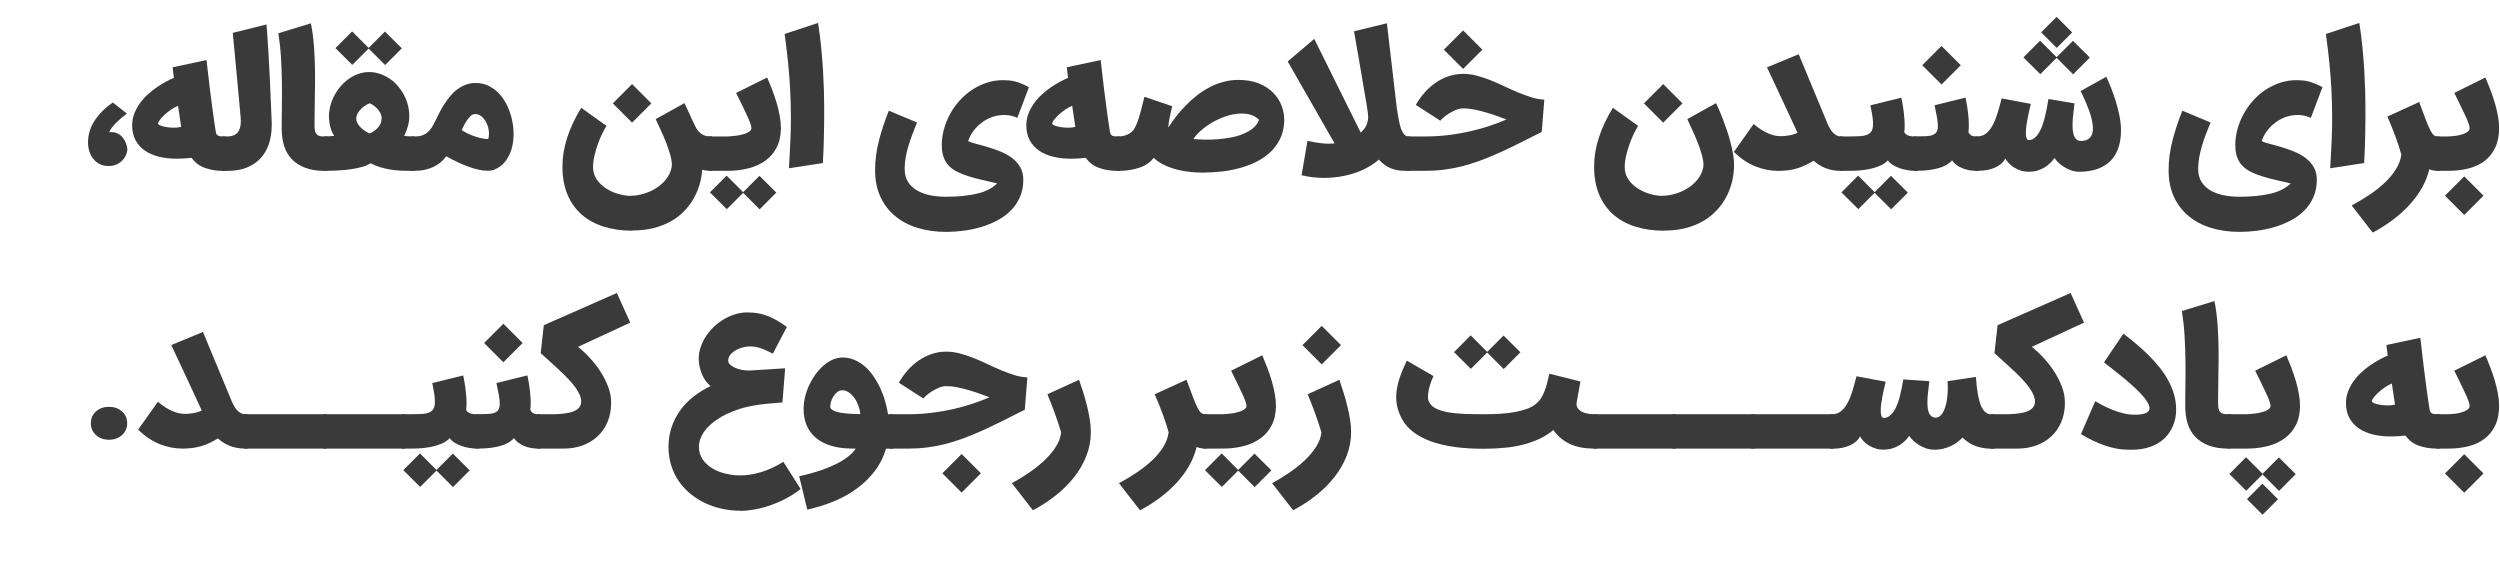 <?xml version="1.0" encoding="UTF-8"?>
<svg id="Layer_1" data-name="Layer 1" xmlns="http://www.w3.org/2000/svg" viewBox="0 0 425.43 95.9">
  <defs>
    <style>
      .cls-1 {
        fill: #3a3a3a;
        stroke-width: 0px;
      }
    </style>
  </defs>
  <path class="cls-1" d="m21.67,25.4c0,.6-.25,1.2-.75,1.79-.64.71-1.45,1.06-2.44,1.06-1.12,0-2.01-.43-2.66-1.29-.56-.74-.84-1.65-.84-2.73,0-2.52,1.4-4.78,4.2-6.79.1.07.26.19.47.35s.45.35.69.55.49.39.72.57c.23.18.41.32.54.42-.8.59-1.45,1.16-1.97,1.7-.51.54-.87,1.03-1.06,1.48.43-.06.83-.02,1.19.1.36.13.67.33.94.59.27.27.48.59.65.96.17.38.28.77.33,1.2v.03Z"/>
  <path class="cls-1" d="m30.06,27.01c-1.04,0-2.03-.11-2.95-.33-.92-.22-1.72-.56-2.41-1.02-.68-.46-1.22-1.05-1.62-1.77-.39-.72-.59-1.58-.59-2.57,0-.69.12-1.35.36-1.97.24-.62.55-1.21.94-1.75.39-.55.83-1.05,1.34-1.51.5-.46,1.02-.87,1.54-1.23.53-.36,1.04-.68,1.55-.95.51-.27.96-.49,1.37-.66l-.22-1.8,5.77-1.23c.22,1.93.42,3.66.61,5.2.19,1.53.36,2.83.51,3.9.15,1.07.27,1.89.36,2.48s.15.89.17.93c.09.2.24.33.44.4s.5.1.87.1h.33v5.85h-.43c-1.19,0-2.25-.18-3.19-.53-.93-.35-1.66-.92-2.19-1.69-.44.05-.88.09-1.3.11-.42.02-.84.04-1.26.04Zm-3.15-5.93c.02.1.17.2.44.3.27.1.6.19,1,.25.39.06.82.1,1.26.1s.85-.04,1.22-.14l-.53-3.58c-.4.16-.81.38-1.23.67-.41.29-.78.58-1.11.89s-.59.6-.79.87-.29.49-.26.64Z"/>
  <path class="cls-1" d="m37.84,23.22h.86c1.55,0,2.31-.89,2.28-2.68,0-.09-.01-.32-.04-.69s-.07-.85-.13-1.43c-.05-.58-.11-1.23-.18-1.96-.06-.73-.13-1.49-.21-2.29-.07-.8-.15-1.61-.23-2.43-.08-.82-.15-1.61-.22-2.37-.07-.76-.14-1.46-.2-2.11-.06-.65-.12-1.21-.16-1.67l5.74-1.43c.03.32.07.87.13,1.67.06.8.13,1.88.21,3.23.08,1.36.17,3.01.26,4.97.09,1.96.19,4.25.29,6.87,0,.08,0,.15,0,.21,0,.06,0,.14,0,.21,0,1.14-.16,2.19-.47,3.14s-.79,1.77-1.41,2.45c-.63.69-1.41,1.22-2.36,1.6s-2.05.57-3.31.57h-.86v-5.85Z"/>
  <path class="cls-1" d="m55.31,29.08c-1.34,0-2.48-.18-3.41-.54-.93-.36-1.69-.86-2.28-1.49-.59-.64-1.01-1.38-1.28-2.25-.27-.86-.4-1.8-.4-2.82,0-1.33,0-2.67.03-4.01.02-1.34.02-2.69,0-4.04-.02-1.35-.07-2.72-.15-4.09-.08-1.38-.23-2.77-.45-4.18l5.54-1.69c.26,1.3.43,2.65.53,4.04s.16,2.8.17,4.21c.02,1.41,0,2.82-.03,4.21-.03,1.39-.05,2.73-.05,4.01,0,.44,0,.85,0,1.2,0,.36.06.66.16.9.1.24.28.42.53.54.25.12.61.16,1.09.13h.4v5.85h-.41Z"/>
  <path class="cls-1" d="m55.13,23.22h.49l1.26-.1c-.26-.37-.46-.83-.62-1.36-.16-.53-.25-1.1-.28-1.7-.02-.63.05-1.27.2-1.91.15-.64.38-1.25.69-1.84.31-.59.67-1.13,1.1-1.63.43-.5.91-.94,1.44-1.3s1.1-.65,1.71-.85c.61-.2,1.24-.29,1.9-.27.62.03,1.22.15,1.79.36s1.1.49,1.6.83c.49.35.94.75,1.34,1.23s.74.98,1.02,1.52c.28.54.5,1.12.65,1.72.15.61.23,1.22.23,1.84s-.08,1.17-.24,1.73c-.16.56-.37,1.11-.63,1.64.18.02.39.04.65.06.26.02.53.03.81.03h.29v5.85h-.58c-.64,0-1.26-.01-1.85-.04-.59-.03-1.17-.09-1.74-.19s-1.12-.22-1.67-.39c-.55-.17-1.09-.39-1.63-.67-.38.25-.84.45-1.4.61s-1.17.29-1.83.39-1.34.17-2.05.21c-.7.04-1.39.07-2.06.07h-.58v-5.85Zm7.6-14.96l-2.78,2.78-2.87-2.85,2.84-2.85,2.81,2.81,2.78-2.78,2.87,2.85-2.84,2.85-2.81-2.81Zm2.22,11.94c0-.35-.07-.66-.22-.95-.15-.29-.33-.55-.55-.78-.22-.23-.44-.42-.67-.57-.23-.15-.43-.26-.6-.32-.19.06-.41.17-.67.32-.26.15-.51.35-.75.58-.24.23-.44.5-.61.79-.17.3-.25.61-.25.93,0,.27.07.53.21.78.14.26.33.5.55.72.23.22.47.42.74.6.27.18.53.32.78.41.24-.1.47-.23.72-.39.24-.16.46-.35.65-.56s.35-.45.47-.71c.12-.26.18-.54.18-.85Z"/>
  <path class="cls-1" d="m84.18,28.86c-.35.14-.75.2-1.21.2s-.94-.06-1.45-.17c-.51-.11-1.03-.25-1.55-.44-.53-.18-1.04-.38-1.54-.6-.5-.22-.96-.44-1.39-.66-.43-.22-.8-.42-1.1-.6-.29.4-.62.76-1,1.07-.38.31-.8.57-1.26.78s-.94.36-1.46.47-1.05.16-1.59.16h-.71v-5.85h.71c.46,0,.87-.06,1.21-.18.34-.12.65-.29.91-.51s.5-.49.7-.81.4-.67.59-1.06c.22-.44.45-.91.7-1.41.25-.5.53-.99.84-1.48.31-.49.65-.95,1.01-1.39.37-.44.77-.83,1.21-1.16s.92-.6,1.44-.8c.52-.2,1.09-.3,1.7-.3.85,0,1.62.18,2.31.54.69.36,1.31.84,1.83,1.44.53.6.97,1.29,1.32,2.08.35.78.62,1.6.78,2.45.17.85.24,1.7.21,2.56s-.17,1.66-.41,2.4c-.25.74-.6,1.4-1.07,1.97-.47.58-1.05,1.01-1.75,1.29Zm-3.36-9.45c-.23,0-.45.09-.66.27-.21.18-.42.41-.61.68-.2.27-.38.57-.55.89-.17.32-.31.62-.43.89.22.15.49.31.81.47.33.17.68.33,1.08.48.39.15.81.28,1.26.39s.9.17,1.36.19c.13-.43.16-.9.1-1.4-.06-.5-.2-.96-.41-1.39s-.49-.78-.82-1.06c-.33-.28-.71-.42-1.12-.42Z"/>
  <path class="cls-1" d="m107.62,39.26c-1.78,0-3.41-.23-4.87-.69-1.46-.46-2.72-1.14-3.76-2.05-1.04-.91-1.85-2.05-2.42-3.41-.57-1.36-.86-2.94-.86-4.75,0-1.63.27-3.27.81-4.94.54-1.67,1.33-3.36,2.39-5.07l4.29,3.07c-.23.36-.47.82-.74,1.37-.27.55-.51,1.14-.74,1.78s-.42,1.3-.57,1.97c-.15.67-.23,1.32-.23,1.93,0,.7.18,1.34.53,1.91.35.57.82,1.07,1.4,1.49.58.42,1.23.76,1.97,1.01.73.25,1.48.4,2.24.45.93,0,1.82-.14,2.68-.42s1.62-.66,2.28-1.14c.67-.48,1.2-1.04,1.62-1.68.41-.64.65-1.33.7-2.05-.03-.6-.15-1.24-.35-1.92-.2-.68-.44-1.36-.71-2.04-.27-.68-.56-1.35-.87-2s-.59-1.26-.83-1.81l4.89-2.72c.06.12.17.35.33.69.16.34.33.71.52,1.12.19.41.37.81.55,1.2.18.39.33.71.44.93.29.59.64,1.02,1.06,1.3s.87.41,1.33.41h.47v5.85h-.47c-.23,0-.43-.01-.62-.04-.19-.02-.38-.07-.58-.13-.06.88-.22,1.74-.47,2.59-.26.85-.61,1.66-1.05,2.42-.44.76-.99,1.47-1.64,2.13s-1.4,1.22-2.26,1.69-1.82.84-2.89,1.11-2.25.4-3.54.4Zm-.06-18.39l-3.28-3.28,3.28-3.28,3.28,3.28-3.28,3.28Z"/>
  <path class="cls-1" d="m120.55,23.22h2.99c.24,0,.51,0,.81-.03.3-.02.62-.05.94-.1.32-.04.64-.1.95-.18.31-.07.59-.17.83-.27s.44-.23.58-.37c.15-.14.22-.3.22-.49,0-.21-.08-.52-.24-.94-.16-.42-.37-.9-.63-1.45-.26-.55-.54-1.13-.84-1.75-.31-.62-.61-1.23-.9-1.83l5.29-2.62c.3.68.58,1.39.87,2.13.28.74.53,1.48.75,2.22s.39,1.47.52,2.19c.13.72.2,1.39.2,2.02,0,1.29-.24,2.4-.71,3.32-.47.92-1.12,1.68-1.94,2.27s-1.78,1.03-2.89,1.31c-1.11.28-2.3.42-3.57.42h-3.22v-5.85Zm5.91,9.59l-2.78,2.78-2.87-2.85,2.84-2.85,2.81,2.81,2.78-2.78,2.87,2.85-2.84,2.85-2.81-2.81Z"/>
  <path class="cls-1" d="m134.25,28.62c.04-.64.08-1.32.12-2.05.04-.72.08-1.45.11-2.17.03-.72.06-1.43.08-2.11.02-.68.03-1.32.03-1.9,0-1.8-.04-3.47-.12-4.99-.08-1.52-.18-2.89-.3-4.11s-.23-2.29-.35-3.21c-.12-.92-.22-1.69-.3-2.3l5.69-1.88c.23,1.44.41,2.85.54,4.23.13,1.38.24,2.69.31,3.92.07,1.23.12,2.35.15,3.38s.04,1.9.04,2.62c0,.64,0,1.35,0,2.14,0,.78-.01,1.6-.03,2.45s-.04,1.71-.07,2.59-.07,1.71-.12,2.51l-5.77.89Z"/>
  <path class="cls-1" d="m160.26,24.73c0-.92.12-1.83.37-2.73s.59-1.76,1.04-2.59c.45-.82.99-1.59,1.62-2.29.63-.7,1.33-1.31,2.11-1.83.78-.51,1.62-.92,2.51-1.21.9-.3,1.83-.44,2.81-.44.35,0,.7.02,1.03.05s.67.1,1.01.18.71.21,1.09.37c.38.16.79.35,1.25.59l-1.98,5.23c-.57-.27-1.15-.42-1.74-.47-.59-.05-1.16-.01-1.73.1-.57.12-1.11.31-1.63.58-.52.27-.99.6-1.42.98-.43.38-.8.81-1.12,1.28s-.56.97-.72,1.49c.35.17.83.33,1.43.48s1.25.33,1.94.54c.69.21,1.4.45,2.11.74.71.29,1.36.64,1.94,1.07.58.43,1.05.95,1.41,1.55.36.61.55,1.33.55,2.17,0,1.11-.19,2.11-.58,2.98s-.91,1.64-1.57,2.3c-.66.66-1.43,1.22-2.31,1.68-.88.46-1.8.83-2.78,1.12-.98.29-1.97.49-2.99.62-1.02.13-2,.19-2.93.19-1.75,0-3.35-.23-4.83-.68-1.47-.45-2.74-1.12-3.81-2-1.07-.88-1.91-1.98-2.51-3.28-.61-1.31-.91-2.81-.91-4.52s.22-3.38.66-5.08c.44-1.7,1-3.39,1.68-5.06l4.8,2c-.28.67-.54,1.33-.79,1.99-.25.66-.47,1.31-.67,1.97s-.35,1.32-.47,1.97-.18,1.3-.18,1.95c0,.92.2,1.68.61,2.29.4.61.94,1.1,1.6,1.46.66.36,1.41.62,2.25.78s1.7.23,2.57.23c2.06,0,3.83-.18,5.3-.53,1.47-.35,2.61-.94,3.41-1.74-.93-.22-1.8-.42-2.63-.61-.83-.19-1.59-.4-2.29-.62-.7-.22-1.33-.47-1.88-.75-.56-.28-1.03-.62-1.42-1.03-.39-.4-.69-.89-.89-1.45-.21-.56-.31-1.23-.31-2.01Z"/>
  <path class="cls-1" d="m182.22,27.01c-1.04,0-2.03-.11-2.95-.33-.92-.22-1.72-.56-2.41-1.02-.68-.46-1.22-1.05-1.62-1.77-.39-.72-.59-1.58-.59-2.57,0-.69.12-1.35.36-1.97.24-.62.55-1.21.94-1.75.39-.55.83-1.05,1.34-1.51.5-.46,1.02-.87,1.54-1.23.53-.36,1.04-.68,1.55-.95.51-.27.96-.49,1.37-.66l-.22-1.8,5.77-1.23c.22,1.93.42,3.66.61,5.2.19,1.53.36,2.83.51,3.9.15,1.07.27,1.89.36,2.48s.15.89.17.93c.09.2.24.33.44.4s.5.1.87.1h.33v5.85h-.43c-1.19,0-2.25-.18-3.19-.53-.93-.35-1.66-.92-2.19-1.69-.44.05-.88.09-1.3.11-.42.02-.84.04-1.26.04Zm-3.15-5.93c.02.1.17.2.44.3.27.1.6.19,1,.25.39.06.82.1,1.26.1s.85-.04,1.22-.14l-.53-3.58c-.4.16-.81.38-1.23.67-.41.29-.78.58-1.11.89s-.59.6-.79.87-.29.49-.26.64Z"/>
  <path class="cls-1" d="m190.29,23.22c.42,0,.79-.05,1.09-.14s.56-.2.78-.33.38-.26.5-.38c.12-.13.21-.23.27-.31.12-.19.23-.39.34-.61s.23-.52.37-.91.29-.91.47-1.55c.17-.65.39-1.49.64-2.52l4.73,1.61c-.07.27-.14.56-.21.88-.07.32-.15.64-.21.97-.07.33-.12.64-.17.95-.04.31-.07.58-.07.82.4-.63.86-1.27,1.35-1.91.5-.65,1.04-1.27,1.63-1.86.59-.6,1.21-1.16,1.88-1.69.67-.53,1.38-.99,2.13-1.38.75-.39,1.53-.7,2.35-.92.82-.23,1.68-.34,2.57-.34,1.3,0,2.45.18,3.44.58,1,.39,1.82.92,2.48,1.59s1.15,1.43,1.47,2.29.46,1.75.42,2.67c-.06,1.13-.31,2.14-.76,3.01s-1.03,1.63-1.73,2.27c-.71.64-1.52,1.18-2.43,1.61-.92.43-1.88.78-2.88,1.04-1,.26-2.02.45-3.06.55s-2.03.16-2.98.16c-.62,0-1.3-.03-2.04-.1s-1.49-.2-2.24-.38c-.75-.19-1.49-.44-2.2-.77s-1.34-.74-1.89-1.26c-.59.77-1.41,1.33-2.45,1.68-1.04.35-2.2.53-3.48.54h-.43v-5.85h.3Zm23.96-2.84c-.44-.44-.98-.74-1.61-.9-.63-.16-1.3-.2-2.02-.13-.71.07-1.44.24-2.19.5s-1.46.6-2.14.99c-.68.39-1.3.83-1.86,1.32-.56.48-1.01.98-1.34,1.49.54.06,1.17.1,1.87.11.7.01,1.44,0,2.2-.06s1.53-.15,2.29-.3c.76-.14,1.47-.34,2.11-.61s1.21-.59,1.68-.98c.47-.39.81-.87,1.01-1.43Z"/>
  <path class="cls-1" d="m237.73,18.6c.1.67.2,1.29.31,1.85.11.57.24,1.05.38,1.46.15.41.33.73.53.96.21.23.46.35.75.35h.3v5.85h-.89c-.98,0-1.83-.16-2.55-.48-.72-.32-1.36-.8-1.92-1.43-.83.72-1.76,1.31-2.81,1.78s-2.15.81-3.3,1.03-2.34.32-3.54.3c-1.2-.02-2.37-.18-3.5-.45l1-5.84c.72.15,1.46.28,2.23.38s1.57.12,2.39.04l-7.98-13.94,4.52-3.84,7.91,15.95c.17-.16.34-.34.51-.54.17-.2.32-.43.44-.69s.21-.56.27-.91c.06-.34.05-.74-.01-1.18-.03-.22-.05-.4-.07-.54-.02-.14-.04-.3-.07-.47-.03-.17-.06-.37-.1-.61-.04-.24-.09-.56-.16-.96s-.16-.9-.26-1.5c-.1-.6-.23-1.35-.38-2.25-.15-.9-.34-1.98-.55-3.22-.22-1.25-.47-2.71-.77-4.38l5.6-1.36,1.71,14.63Z"/>
  <path class="cls-1" d="m239.4,23.22h3.13c1.37,0,2.7-.08,3.98-.24,1.29-.16,2.51-.37,3.68-.64,1.17-.27,2.27-.57,3.3-.92,1.04-.34,1.99-.71,2.87-1.09-.5-.19-1.06-.39-1.68-.61-.62-.22-1.25-.42-1.9-.61-.65-.19-1.3-.35-1.95-.48-.65-.13-1.27-.19-1.85-.19-.39,0-.81.09-1.23.27s-.83.38-1.2.62c-.37.24-.69.47-.95.7-.27.23-.43.41-.49.52l-4.18-2.69c.43-.77.94-1.48,1.51-2.12.57-.65,1.2-1.2,1.88-1.67.69-.47,1.42-.84,2.2-1.1s1.6-.4,2.46-.4c.77,0,1.54.1,2.33.31.78.21,1.56.47,2.34.78.78.31,1.56.65,2.33,1.02s1.55.72,2.32,1.04,1.53.6,2.28.84,1.49.36,2.22.39l-.44,5.5c-1.4.71-2.71,1.37-3.92,1.97-1.22.61-2.38,1.16-3.48,1.65-1.1.49-2.16.93-3.18,1.3-1.01.37-2.03.69-3.03.94-1,.25-2.02.44-3.04.57-1.02.13-2.08.19-3.19.19h-3.13v-5.85Zm9.58-11.49l-3.28-3.28,3.28-3.28,3.28,3.28-3.28,3.28Z"/>
  <path class="cls-1" d="m283.18,39.26c-1.78,0-3.41-.23-4.87-.69-1.46-.46-2.72-1.14-3.76-2.05-1.04-.91-1.85-2.05-2.42-3.41-.57-1.36-.86-2.94-.86-4.75,0-1.63.27-3.27.81-4.94s1.33-3.36,2.39-5.07l4.29,3.07c-.23.36-.47.82-.74,1.37-.27.55-.51,1.14-.74,1.78s-.42,1.3-.57,1.97c-.15.67-.23,1.32-.23,1.93,0,.7.18,1.34.53,1.91.35.57.82,1.07,1.4,1.49.58.42,1.23.76,1.97,1.01.73.25,1.48.4,2.24.45.93,0,1.82-.14,2.68-.42s1.62-.66,2.28-1.14,1.21-1.04,1.62-1.68c.41-.64.65-1.33.69-2.05-.03-.6-.15-1.24-.35-1.92-.2-.68-.44-1.36-.71-2.04-.27-.68-.56-1.35-.87-2s-.59-1.26-.83-1.81l4.89-2.72c.14.29.31.67.52,1.14.21.47.42,1,.65,1.6s.45,1.22.68,1.89c.23.67.43,1.35.61,2.03.18.68.33,1.35.44,2,.11.65.17,1.25.17,1.8,0,.93-.1,1.85-.31,2.76s-.53,1.79-.95,2.62c-.43.83-.97,1.61-1.62,2.32-.65.71-1.42,1.34-2.3,1.86-.88.53-1.88.94-3,1.23-1.12.3-2.36.44-3.72.44Zm-.15-18.39l-3.28-3.28,3.28-3.28,3.28,3.28-3.28,3.28Z"/>
  <path class="cls-1" d="m302.63,29.08c-1.3,0-2.59-.25-3.87-.75-1.28-.5-2.52-1.33-3.71-2.47l3.37-4.75c.49.41.96.75,1.39,1.02s.84.48,1.23.63c.38.15.74.26,1.06.32s.63.09.9.09c.21,0,.44,0,.69-.03.26-.02.52-.05.78-.1.27-.04.52-.1.77-.18.25-.07.46-.17.64-.27-.38-.81-.77-1.66-1.18-2.56-.41-.9-.84-1.82-1.29-2.77s-.89-1.91-1.35-2.89c-.46-.98-.92-1.95-1.37-2.91l5.4-2.23,4.89,11.78c.32.77.67,1.33,1.07,1.69.4.35.8.53,1.21.53h.43v5.85h-.43c-.57,0-1.09-.05-1.54-.15-.46-.1-.87-.23-1.25-.39-.37-.16-.71-.35-1.01-.55s-.58-.42-.83-.64c-.45.28-.91.52-1.36.74s-.92.4-1.4.55c-.48.15-.99.26-1.52.33-.53.07-1.1.11-1.7.11Z"/>
  <path class="cls-1" d="m326.28,23.22v5.85h-.33c-.46,0-.93-.04-1.4-.12-.47-.08-.92-.19-1.35-.35s-.81-.34-1.15-.56c-.34-.22-.6-.47-.79-.75-.29.31-.66.58-1.11.81-.45.22-.96.4-1.52.55-.56.14-1.17.25-1.82.32-.65.07-1.31.1-1.97.1h-1.76v-5.85h1.76c.63,0,1.18-.02,1.65-.04.47-.03.86-.1,1.18-.22s.56-.29.73-.52c.17-.23.27-.54.32-.93.04-.39.03-.88-.05-1.47-.08-.59-.21-1.29-.38-2.12l5.26-1.3c.09.37.17.82.26,1.34.08.52.16,1.05.21,1.6.06.55.09,1.08.1,1.6s-.01.95-.07,1.31c.09.2.22.35.39.45.17.1.35.18.54.22.19.04.37.07.54.08.17.01.31.02.42.02h.33Zm-7.27,9.59l-2.78,2.78-2.87-2.85,2.84-2.85,2.81,2.81,2.78-2.78,2.87,2.85-2.84,2.85-2.81-2.81Z"/>
  <path class="cls-1" d="m336.7,23.22v5.85h-.33c-.93,0-1.76-.15-2.5-.47s-1.3-.75-1.68-1.31c-.56.62-1.36,1.07-2.4,1.35-1.04.28-2.22.42-3.56.42h-.56v-5.85h.56c.63,0,1.17-.02,1.62-.04.45-.03.81-.1,1.09-.22s.49-.29.62-.52c.13-.23.2-.54.21-.93s-.04-.88-.14-1.47c-.1-.59-.24-1.29-.42-2.12l5.26-1.3c.09.37.17.82.26,1.34.08.52.16,1.05.21,1.6.06.55.09,1.08.1,1.6s-.01.95-.07,1.31c.09.2.19.35.31.45.12.1.24.18.37.22s.25.07.37.08c.12.01.23.02.34.02h.33Zm-6.31-8.84l-3.28-3.28,3.28-3.28,3.28,3.28-3.28,3.28Z"/>
  <path class="cls-1" d="m336.41,23.22c.62,0,1.15-.17,1.57-.52.43-.34.8-.81,1.12-1.4s.59-1.28.83-2.06c.24-.78.47-1.61.69-2.49l4.97.93c-.09.36-.18.77-.29,1.22-.1.45-.2.9-.28,1.35-.08.45-.15.89-.21,1.32-.05.43-.08.81-.07,1.14s.05.6.13.81.22.32.41.33c.36-.02.67-.15.95-.38.28-.23.53-.53.75-.89.22-.36.42-.78.58-1.26.17-.47.31-.97.44-1.48.12-.51.23-1.02.33-1.54.09-.51.18-1,.26-1.45l4.43.74c-.03.32-.07.69-.13,1.14-.06.44-.11.9-.15,1.37-.04.47-.06.94-.05,1.4,0,.46.05.88.14,1.25.09.37.23.67.44.89.2.23.49.34.85.34.52,0,.93-.1,1.23-.3.3-.2.51-.47.64-.81.13-.34.18-.73.16-1.17-.02-.44-.08-.9-.19-1.37-.11-.48-.25-.96-.43-1.45-.18-.49-.36-.95-.54-1.38-.18-.43-.36-.83-.53-1.18-.17-.35-.31-.62-.41-.82l4.38-2.44c.27.58.55,1.24.84,1.97.3.73.56,1.51.81,2.31.24.81.44,1.63.61,2.46.16.83.24,1.64.24,2.42,0,1.07-.14,2.04-.43,2.9-.29.86-.72,1.6-1.3,2.2-.58.61-1.32,1.07-2.2,1.4s-1.93.5-3.13.51c-.49,0-.96-.08-1.4-.23-.44-.15-.85-.35-1.22-.58-.37-.23-.69-.49-.98-.76-.28-.28-.5-.54-.66-.78-.19.29-.42.57-.7.84s-.59.52-.95.75c-.36.22-.76.4-1.21.54-.45.14-.94.21-1.47.22-.46,0-.91-.05-1.33-.18-.42-.13-.81-.3-1.16-.51-.35-.21-.66-.46-.92-.73-.27-.28-.47-.56-.62-.84-.15.3-.36.57-.64.83-.28.26-.61.48-1,.66-.39.18-.83.33-1.33.44-.5.11-1.04.16-1.62.16h-.53v-5.85h.3Zm13.57-13.38l-2.78,2.78-2.87-2.85,2.84-2.85,2.81,2.81,2.78-2.78,2.87,2.85-2.84,2.85-2.81-2.81Zm2.65-4.32l-2.63,2.63-2.65-2.65,2.63-2.63,2.65,2.65Z"/>
  <path class="cls-1" d="m380.38,24.73c0-.92.12-1.83.37-2.73s.59-1.76,1.04-2.59c.45-.82.99-1.59,1.62-2.29.63-.7,1.33-1.31,2.11-1.83.78-.51,1.62-.92,2.51-1.21.9-.3,1.83-.44,2.81-.44.35,0,.7.02,1.03.05s.67.1,1.01.18.71.21,1.09.37c.38.16.79.35,1.25.59l-1.98,5.23c-.57-.27-1.15-.42-1.74-.47-.59-.05-1.16-.01-1.73.1-.57.12-1.11.31-1.63.58-.52.27-.99.6-1.42.98-.43.38-.8.81-1.12,1.28s-.56.97-.72,1.49c.35.17.83.33,1.43.48s1.25.33,1.94.54c.69.21,1.4.45,2.11.74.71.29,1.36.64,1.94,1.07.58.43,1.05.95,1.41,1.55.36.61.55,1.33.55,2.17,0,1.11-.19,2.11-.58,2.98s-.91,1.64-1.57,2.3c-.66.66-1.43,1.22-2.31,1.68-.88.46-1.8.83-2.78,1.12-.98.29-1.97.49-2.99.62-1.02.13-2,.19-2.93.19-1.75,0-3.35-.23-4.83-.68-1.47-.45-2.74-1.12-3.81-2-1.07-.88-1.91-1.98-2.51-3.28-.61-1.31-.91-2.81-.91-4.52s.22-3.38.66-5.08c.44-1.7,1-3.39,1.68-5.06l4.8,2c-.28.67-.54,1.33-.79,1.99-.25.66-.47,1.31-.67,1.97s-.35,1.32-.47,1.97-.18,1.3-.18,1.95c0,.92.2,1.68.61,2.29.4.61.94,1.1,1.6,1.46.66.36,1.41.62,2.25.78s1.7.23,2.57.23c2.06,0,3.83-.18,5.3-.53,1.47-.35,2.61-.94,3.41-1.74-.93-.22-1.8-.42-2.63-.61-.83-.19-1.59-.4-2.29-.62-.7-.22-1.33-.47-1.88-.75-.56-.28-1.03-.62-1.42-1.03-.39-.4-.69-.89-.89-1.45-.21-.56-.31-1.23-.31-2.01Z"/>
  <path class="cls-1" d="m396.53,28.62c.04-.64.08-1.32.12-2.05.04-.72.08-1.45.11-2.17.03-.72.06-1.43.08-2.11.02-.68.03-1.32.03-1.9,0-1.8-.04-3.47-.12-4.99-.08-1.52-.18-2.89-.3-4.11s-.23-2.29-.35-3.21c-.12-.92-.22-1.69-.3-2.3l5.69-1.88c.23,1.44.41,2.85.54,4.23.13,1.38.24,2.69.31,3.92.07,1.23.12,2.35.15,3.38s.04,1.9.04,2.62c0,.64,0,1.35,0,2.14,0,.78-.01,1.6-.03,2.45s-.04,1.71-.07,2.59-.07,1.71-.12,2.51l-5.77.89Z"/>
  <path class="cls-1" d="m411.68,17.37c.45,1.23.83,2.23,1.12,2.99.29.76.54,1.36.76,1.78s.42.71.61.86c.19.15.4.22.64.22h.37v5.85h-.31c-.18,0-.38,0-.61-.03-.23-.02-.51-.1-.86-.24-.27,1.11-.69,2.18-1.28,3.21s-1.3,1.99-2.14,2.9c-.84.91-1.78,1.75-2.84,2.54s-2.18,1.5-3.37,2.13l-3.58-4.61c1.07-.58,2.09-1.2,3.06-1.85s1.83-1.34,2.59-2.05c.76-.72,1.39-1.48,1.88-2.27.5-.79.81-1.63.92-2.51-.15-.51-.29-.99-.44-1.44-.14-.45-.3-.92-.48-1.4s-.38-1.02-.61-1.6c-.23-.58-.51-1.25-.84-2.02l5.4-2.47Z"/>
  <path class="cls-1" d="m414.56,23.22h1.83c.36,0,.76-.02,1.21-.07.45-.04.87-.12,1.26-.24.39-.11.72-.26.99-.44.27-.18.41-.41.41-.69,0-.21-.08-.52-.24-.94-.16-.42-.37-.9-.63-1.45-.26-.55-.54-1.13-.84-1.75-.31-.62-.61-1.23-.9-1.83l5.29-2.62c.3.68.58,1.39.87,2.13.28.74.53,1.48.75,2.22s.39,1.47.52,2.19c.13.72.2,1.39.2,2.02,0,1.29-.21,2.4-.64,3.32-.42.92-1.02,1.68-1.77,2.27s-1.67,1.03-2.73,1.31c-1.06.28-2.22.42-3.5.42h-2.07v-5.85Zm4.78,13.36l-3.28-3.28,3.28-3.28,3.28,3.28-3.28,3.28Z"/>
  <path class="cls-1" d="m18.55,69.23c.89,0,1.62.26,2.21.78.59.52.88,1.19.88,2.01s-.29,1.49-.88,2.02c-.59.53-1.32.79-2.21.79s-1.64-.27-2.22-.8-.87-1.2-.87-2.01.29-1.48.87-2c.58-.53,1.32-.79,2.22-.79Z"/>
  <path class="cls-1" d="m31.08,76.34c-1.3,0-2.59-.25-3.87-.75-1.28-.5-2.52-1.33-3.71-2.47l3.37-4.75c.49.41.96.75,1.39,1.02s.84.48,1.23.63c.38.15.74.26,1.06.32s.63.09.9.09c.21,0,.44,0,.69-.03.26-.02.52-.05.78-.1.27-.04.52-.1.77-.18.25-.07.46-.17.64-.27-.38-.81-.77-1.66-1.18-2.56-.41-.9-.84-1.82-1.29-2.77s-.89-1.91-1.35-2.89c-.46-.98-.92-1.95-1.37-2.91l5.4-2.23,4.89,11.78c.32.77.67,1.33,1.07,1.69.4.35.8.53,1.21.53h.43v5.85h-.43c-.57,0-1.09-.05-1.54-.15-.46-.1-.87-.23-1.25-.39-.37-.16-.71-.35-1.01-.55s-.58-.42-.83-.64c-.45.28-.91.52-1.36.74s-.92.4-1.4.55c-.48.15-.99.26-1.52.33-.53.07-1.1.11-1.7.11Z"/>
  <path class="cls-1" d="m55.55,70.49v5.85h-14v-5.85h14Z"/>
  <path class="cls-1" d="m68.96,70.49v5.85h-14v-5.85h14Z"/>
  <path class="cls-1" d="m81.55,70.49v5.85h-.33c-.46,0-.93-.04-1.4-.12-.47-.08-.92-.19-1.35-.35s-.81-.34-1.15-.56c-.34-.22-.6-.47-.79-.75-.29.31-.66.58-1.11.81-.45.22-.96.4-1.52.55-.56.14-1.17.25-1.82.32-.65.07-1.31.1-1.97.1h-1.76v-5.85h1.76c.63,0,1.18-.02,1.65-.04.47-.03.86-.1,1.18-.22s.56-.29.73-.52c.17-.23.27-.54.32-.93.04-.39.03-.88-.05-1.47-.08-.59-.21-1.29-.38-2.12l5.26-1.3c.09.37.17.82.26,1.34.08.52.16,1.05.21,1.6.06.55.09,1.08.1,1.6s-.01.95-.07,1.31c.09.2.22.35.39.45.17.1.35.18.54.22.19.04.37.07.54.08.17.01.31.02.42.02h.33Zm-7.27,9.59l-2.78,2.78-2.87-2.85,2.84-2.85,2.81,2.81,2.78-2.78,2.87,2.85-2.84,2.85-2.81-2.81Z"/>
  <path class="cls-1" d="m91.97,70.49v5.85h-.33c-.93,0-1.76-.15-2.5-.47s-1.3-.75-1.68-1.31c-.56.62-1.36,1.07-2.4,1.35-1.04.28-2.22.42-3.56.42h-.56v-5.85h.56c.63,0,1.17-.02,1.62-.04.45-.03.81-.1,1.09-.22s.49-.29.62-.52c.13-.23.2-.54.21-.93s-.04-.88-.14-1.47c-.1-.59-.24-1.29-.42-2.12l5.26-1.3c.09.37.17.82.26,1.34.08.52.16,1.05.21,1.6.06.55.09,1.08.1,1.6s-.01.95-.07,1.31c.09.2.19.35.31.45.12.1.24.18.37.22s.25.07.37.08c.12.01.23.02.34.02h.33Zm-6.31-8.84l-3.28-3.28,3.28-3.28,3.28,3.28-3.28,3.28Z"/>
  <path class="cls-1" d="m91.37,70.49h1.32c.46,0,.94,0,1.43,0,.49,0,.96-.03,1.42-.07.46-.04.89-.11,1.3-.19.41-.08.77-.21,1.07-.37s.55-.37.72-.61c.18-.25.27-.55.27-.92s-.09-.77-.27-1.18c-.18-.41-.44-.83-.76-1.28-.33-.44-.71-.9-1.15-1.36-.44-.46-.91-.94-1.43-1.42-.51-.48-1.05-.97-1.6-1.47s-1.12-1-1.68-1.52l.53-4.76,12.43-5.48,2.28,5.04-8.88,4.12c.7.57,1.39,1.22,2.06,1.95.67.73,1.28,1.51,1.8,2.34.53.83.95,1.68,1.28,2.56s.49,1.77.49,2.65c0,1.23-.21,2.33-.62,3.3-.41.97-.98,1.78-1.71,2.45-.72.67-1.58,1.18-2.56,1.54-.99.35-2.05.53-3.19.53h-4.54v-5.85Z"/>
  <path class="cls-1" d="m125.93,86.91c-1.04,0-2.05-.11-3.06-.33-1-.22-1.96-.54-2.86-.96-.9-.42-1.73-.95-2.5-1.57-.76-.62-1.42-1.33-1.98-2.14-.56-.8-.99-1.7-1.3-2.68-.31-.99-.47-2.05-.47-3.19s.17-2.28.52-3.32c.35-1.04.84-2,1.46-2.87.62-.87,1.38-1.66,2.26-2.35.88-.69,1.85-1.29,2.92-1.8-.29-.23-.55-.51-.8-.84-.25-.33-.46-.71-.64-1.12-.18-.41-.32-.85-.42-1.31-.1-.46-.16-.93-.16-1.4,0-.66.12-1.31.33-1.94s.5-1.24.87-1.81c.37-.57.8-1.1,1.3-1.59.5-.49,1.04-.91,1.63-1.27.59-.36,1.2-.65,1.85-.87s1.3-.35,1.96-.38c.08,0,.16,0,.25,0s.17,0,.25,0c.62,0,1.21.05,1.77.16s1.1.27,1.63.48,1.05.47,1.57.78c.52.31,1.05.66,1.59,1.05l-2.38,4.54c-.35-.16-.68-.31-.98-.47-.3-.15-.6-.28-.9-.39s-.61-.2-.94-.27-.7-.1-1.11-.1c-.34,0-.73.05-1.15.16-.42.1-.82.26-1.2.47-.37.21-.69.46-.94.76-.25.3-.38.64-.38,1.03,0,.24.1.46.3.66.2.2.47.38.8.53s.71.27,1.14.36c.43.09.87.13,1.34.13h.09s.12,0,.25-.01c.13,0,.32-.02.57-.04.25-.01.6-.04,1.05-.07s1.01-.06,1.68-.1c.67-.04,1.49-.09,2.47-.16l-.46,5.81c-1.03.08-1.95.16-2.77.24-.82.08-1.6.19-2.34.33-.73.13-1.45.31-2.16.53-.71.22-1.45.52-2.24.88-.22.1-.48.24-.79.41-.31.18-.64.39-.99.63-.35.24-.7.52-1.05.84-.35.32-.66.67-.94,1.05-.28.38-.5.8-.67,1.24-.17.44-.26.92-.26,1.43,0,.8.21,1.5.63,2.11s.96,1.11,1.63,1.52,1.42.71,2.26.91,1.67.3,2.51.3c.52,0,1.08-.04,1.66-.13.59-.08,1.2-.22,1.83-.41.63-.19,1.27-.43,1.91-.72.65-.3,1.29-.65,1.93-1.06l2.94,4.63c-.85.67-1.73,1.24-2.65,1.71-.92.47-1.83.85-2.73,1.15-.9.3-1.78.52-2.62.66s-1.63.21-2.33.21Z"/>
  <path class="cls-1" d="m136.01,81.04c1.21-.26,2.33-.56,3.37-.9,1.04-.35,1.96-.72,2.79-1.12.82-.4,1.53-.83,2.11-1.29.59-.45,1.04-.92,1.35-1.39-.15,0-.31,0-.49,0-.18,0-.35-.01-.53-.02s-.33-.02-.49-.02c-.15,0-.28-.01-.38-.02-1.05-.09-2.01-.29-2.87-.61s-1.59-.75-2.2-1.31c-.61-.56-1.08-1.23-1.42-2.03s-.5-1.72-.5-2.76c0-.64.08-1.3.24-1.98.16-.68.39-1.35.69-2,.3-.65.65-1.26,1.06-1.83.41-.57.86-1.07,1.35-1.51.49-.43,1.02-.78,1.57-1.03.56-.25,1.13-.38,1.72-.38.71,0,1.38.13,2.01.4s1.21.63,1.75,1.09c.54.46,1.02,1,1.46,1.63.44.63.83,1.3,1.16,2.01.33.71.62,1.46.84,2.23.23.77.4,1.54.52,2.3h.89v5.85h-1.23c-.41,1.41-1.05,2.68-1.92,3.81s-1.89,2.13-3.07,2.99-2.49,1.59-3.93,2.18-2.94,1.05-4.49,1.39l-1.37-5.68Zm7.29-14.62c-.29,0-.55.09-.8.28-.25.19-.46.42-.64.7-.18.28-.33.58-.43.9-.1.32-.15.62-.15.89,0,.19.09.35.26.49.17.14.4.25.69.35.29.09.61.17.98.23.37.06.74.1,1.12.13.38.03.75.05,1.11.06.36,0,.68.01.97.01-.05-.45-.16-.92-.33-1.4-.17-.48-.39-.92-.67-1.31-.27-.39-.58-.71-.94-.96s-.74-.38-1.15-.38Z"/>
  <path class="cls-1" d="m151.43,70.49h3.13c1.37,0,2.7-.08,3.98-.24,1.29-.16,2.51-.37,3.68-.64,1.17-.27,2.27-.57,3.3-.92,1.04-.34,1.99-.71,2.87-1.09-.5-.19-1.06-.39-1.68-.61-.62-.22-1.25-.42-1.9-.61-.65-.19-1.3-.35-1.95-.48-.65-.13-1.27-.19-1.85-.19-.39,0-.81.09-1.23.27s-.83.38-1.2.62c-.37.24-.69.47-.95.7-.27.23-.43.41-.49.52l-4.18-2.69c.43-.77.94-1.48,1.51-2.12.57-.65,1.2-1.2,1.88-1.67.69-.47,1.42-.84,2.2-1.1s1.6-.4,2.46-.4c.77,0,1.54.1,2.33.31.78.21,1.56.47,2.34.78.78.31,1.56.65,2.33,1.02s1.55.72,2.32,1.04,1.53.6,2.28.84,1.49.36,2.22.39l-.44,5.5c-1.4.71-2.71,1.37-3.92,1.97-1.22.61-2.38,1.16-3.48,1.65-1.1.49-2.16.93-3.18,1.3-1.01.37-2.03.69-3.03.94-1,.25-2.02.44-3.04.57-1.02.13-2.08.19-3.19.19h-3.13v-5.85Zm12.21,13.33l-3.28-3.28,3.28-3.28,3.28,3.28-3.28,3.28Z"/>
  <path class="cls-1" d="m183.63,64.63c.24.68.47,1.4.71,2.16s.45,1.52.64,2.29c.19.77.35,1.53.47,2.28s.18,1.48.18,2.17c0,1.39-.25,2.72-.74,4-.49,1.28-1.18,2.48-2.06,3.61-.88,1.13-1.92,2.17-3.13,3.13-1.2.96-2.51,1.82-3.93,2.56l-3.59-4.61c1.05-.56,2.07-1.19,3.06-1.87s1.87-1.4,2.64-2.15,1.4-1.52,1.88-2.31.75-1.57.81-2.34c-.17-.56-.35-1.13-.54-1.7-.19-.57-.39-1.13-.59-1.69-.2-.55-.41-1.09-.61-1.61-.21-.52-.4-1.01-.59-1.46l5.4-2.47Z"/>
  <path class="cls-1" d="m201.91,64.63c.45,1.23.83,2.23,1.12,2.99.29.76.54,1.36.76,1.78s.42.71.61.86c.19.15.4.22.64.22h.37v5.85h-.31c-.18,0-.38,0-.61-.03-.23-.02-.51-.1-.86-.24-.27,1.11-.69,2.18-1.28,3.21s-1.3,1.99-2.14,2.9c-.84.91-1.78,1.75-2.84,2.54s-2.18,1.5-3.37,2.13l-3.58-4.61c1.07-.58,2.09-1.2,3.06-1.85s1.83-1.34,2.59-2.05c.76-.72,1.39-1.48,1.88-2.27.5-.79.81-1.63.92-2.51-.15-.51-.29-.99-.44-1.44-.14-.45-.3-.92-.48-1.4s-.38-1.02-.61-1.6c-.23-.58-.51-1.25-.84-2.02l5.4-2.47Z"/>
  <path class="cls-1" d="m204.79,70.49h2.99c.24,0,.51,0,.81-.03.3-.02.62-.05.94-.1.32-.04.64-.1.95-.18.31-.07.59-.17.83-.27s.44-.23.58-.37c.15-.14.22-.3.22-.49,0-.21-.08-.52-.24-.94-.16-.42-.37-.9-.63-1.45-.26-.55-.54-1.13-.84-1.75-.31-.62-.61-1.23-.9-1.83l5.29-2.62c.3.68.58,1.39.87,2.13.28.74.53,1.48.75,2.22s.39,1.47.52,2.19c.13.72.2,1.39.2,2.02,0,1.29-.24,2.4-.71,3.32-.47.92-1.12,1.68-1.94,2.27s-1.78,1.03-2.89,1.31c-1.11.28-2.3.42-3.57.42h-3.22v-5.85Zm5.91,9.59l-2.78,2.78-2.87-2.85,2.84-2.85,2.81,2.81,2.78-2.78,2.87,2.85-2.84,2.85-2.81-2.81Z"/>
  <path class="cls-1" d="m227.92,64.63c.24.68.47,1.4.71,2.16s.45,1.52.64,2.29c.19.77.35,1.53.47,2.28s.18,1.48.18,2.17c0,1.39-.25,2.72-.74,4-.49,1.28-1.18,2.48-2.06,3.61-.88,1.13-1.92,2.17-3.13,3.13-1.2.96-2.51,1.82-3.93,2.56l-3.59-4.61c1.05-.56,2.07-1.19,3.06-1.87s1.87-1.4,2.64-2.15,1.4-1.52,1.88-2.31.75-1.57.81-2.34c-.17-.56-.35-1.13-.54-1.7-.19-.57-.39-1.13-.59-1.69-.2-.55-.41-1.09-.61-1.61-.21-.52-.4-1.01-.59-1.46l5.4-2.47Zm-3-2.62l-3.28-3.28,3.28-3.28,3.28,3.28-3.28,3.28Z"/>
  <path class="cls-1" d="m271.25,76.34c-1.58,0-2.93-.26-4.07-.78-1.13-.52-2.08-1.31-2.85-2.39-.7.59-1.47,1.09-2.32,1.49-.85.4-1.77.73-2.76.99-.99.26-2.05.44-3.19.55-1.13.11-2.34.17-3.62.17-1.73,0-3.34-.1-4.83-.3-1.48-.2-2.81-.51-3.98-.92-1.17-.41-2.18-.93-3.03-1.56-.85-.63-1.51-1.36-1.98-2.21-.44-.8-.74-1.59-.89-2.37-.15-.78-.18-1.58-.08-2.39s.29-1.65.6-2.52.69-1.78,1.15-2.73l4.54,2.63c-.17.35-.33.73-.47,1.15-.15.42-.26.84-.35,1.25-.08.41-.12.8-.12,1.16,0,.36.08.66.21.89.26.48.68.86,1.27,1.13.59.27,1.3.47,2.11.61.82.13,1.73.22,2.73.25,1,.03,2.04.05,3.11.05,1.01,0,1.96-.03,2.86-.08.9-.05,1.73-.15,2.5-.29.76-.14,1.45-.32,2.07-.55.62-.23,1.14-.52,1.56-.88.33-.28.62-.6.85-.98s.43-.78.6-1.23c.17-.44.31-.91.43-1.4.12-.49.24-.99.36-1.49l5.28,1.33-.64,3.59c-.05.29-.01.55.1.79.12.24.31.45.57.63.26.18.59.32.98.41.39.1.82.15,1.29.15h.53v5.85h-.53Zm-18.17-16.35l-2.78,2.78-2.87-2.85,2.84-2.85,2.81,2.81,2.78-2.78,2.87,2.85-2.84,2.85-2.81-2.81Z"/>
  <path class="cls-1" d="m285.19,70.49v5.85h-14v-5.85h14Z"/>
  <path class="cls-1" d="m298.6,70.49v5.85h-14v-5.85h14Z"/>
  <path class="cls-1" d="m312.01,70.49v5.85h-14v-5.85h14Z"/>
  <path class="cls-1" d="m329.15,76.52c-.49,0-.96-.08-1.4-.23-.44-.15-.85-.35-1.22-.58-.37-.23-.69-.49-.98-.76-.28-.28-.5-.54-.66-.78-.19.29-.42.57-.7.84s-.59.52-.95.75c-.36.22-.76.4-1.21.54-.45.14-.94.21-1.47.22-.46,0-.91-.05-1.33-.18-.42-.13-.81-.3-1.16-.51-.35-.21-.66-.46-.92-.73-.27-.28-.47-.56-.62-.84-.15.3-.36.57-.64.83-.28.26-.61.48-1,.66-.39.18-.83.33-1.33.44-.5.11-1.04.16-1.62.16h-.53v-5.85h.3c.62,0,1.15-.17,1.57-.52.43-.34.8-.81,1.12-1.4s.59-1.28.83-2.06c.24-.78.47-1.61.69-2.49l4.97.93c-.09.36-.18.77-.29,1.22-.1.45-.2.9-.28,1.35-.08.45-.15.89-.21,1.32-.05.43-.08.81-.07,1.14s.05.6.13.81.22.32.41.33c.36-.02.67-.13.95-.34.28-.21.53-.48.75-.82.22-.34.42-.73.58-1.16.17-.43.31-.89.44-1.37.12-.48.23-.96.33-1.46.09-.49.18-.97.26-1.42l4.43.31c-.03.32-.07.69-.13,1.12-.06.43-.11.88-.15,1.34-.04.46-.06.91-.05,1.36s.05.85.14,1.2c.09.35.23.63.44.85s.49.33.85.33c.31-.02.59-.14.82-.37.23-.23.43-.52.58-.88.16-.36.28-.76.38-1.21.09-.44.16-.89.2-1.35.04-.45.06-.89.06-1.31s-.02-.78-.04-1.09l4.82-.72c.08,1.17.19,2.17.34,2.98.15.81.33,1.47.55,1.97.22.5.48.86.77,1.09.29.22.62.33,1,.33h.47v5.85h-.47c-.94,0-1.82-.15-2.66-.44s-1.59-.78-2.26-1.46c-.3.3-.61.57-.95.82-.34.25-.71.47-1.11.65-.4.18-.83.33-1.29.44-.46.11-.95.16-1.47.16Z"/>
  <path class="cls-1" d="m338.76,70.49h1.32c.46,0,.94,0,1.43,0,.49,0,.96-.03,1.42-.07.46-.04.89-.11,1.3-.19.41-.08.77-.21,1.07-.37s.55-.37.72-.61c.18-.25.27-.55.27-.92s-.09-.77-.27-1.18c-.18-.41-.44-.83-.76-1.28-.33-.44-.71-.9-1.15-1.36-.44-.46-.91-.94-1.43-1.42-.51-.48-1.05-.97-1.6-1.47s-1.12-1-1.68-1.52l.53-4.76,12.43-5.48,2.28,5.04-8.88,4.12c.7.57,1.39,1.22,2.06,1.95.67.73,1.28,1.51,1.8,2.34.53.83.95,1.68,1.28,2.56s.49,1.77.49,2.65c0,1.23-.21,2.33-.62,3.3-.41.97-.98,1.78-1.71,2.45-.72.67-1.58,1.18-2.56,1.54-.99.35-2.05.53-3.19.53h-4.54v-5.85Z"/>
  <path class="cls-1" d="m356.54,68.26c1.07.65,2.13,1.17,3.18,1.57,1.04.39,1.98.63,2.81.71.38.03.73.04,1.08.03.35,0,.66-.04.95-.1s.53-.14.73-.24c.2-.1.34-.24.42-.41.14-.28.11-.62-.09-1.03-.2-.41-.5-.86-.92-1.35s-.91-1-1.49-1.52c-.57-.53-1.17-1.05-1.78-1.56-.62-.51-1.22-1-1.82-1.46-.6-.46-1.12-.87-1.57-1.23l3.3-4.89c.76.57,1.51,1.17,2.24,1.79.73.62,1.43,1.26,2.1,1.93.67.67,1.28,1.35,1.85,2.07.57.71,1.06,1.45,1.47,2.22.41.76.74,1.55.97,2.37.23.82.35,1.66.35,2.53,0,1.01-.18,1.93-.53,2.76-.35.84-.85,1.56-1.49,2.17s-1.43,1.08-2.36,1.41c-.93.33-1.97.5-3.12.5h-.24s-.08,0-.12,0c-.04,0-.08,0-.12,0-.71,0-1.42-.06-2.13-.19-.71-.13-1.41-.31-2.09-.55-.69-.24-1.36-.52-2.03-.84-.67-.33-1.33-.69-1.97-1.08l2.42-5.57Z"/>
  <path class="cls-1" d="m379.24,76.34c-1.34,0-2.48-.18-3.41-.54-.93-.36-1.69-.86-2.28-1.49-.59-.64-1.01-1.38-1.28-2.25-.27-.86-.4-1.8-.4-2.82,0-1.33,0-2.67.03-4.01.02-1.34.02-2.69,0-4.04-.02-1.35-.07-2.72-.15-4.09-.08-1.38-.23-2.77-.45-4.18l5.54-1.69c.26,1.3.43,2.65.53,4.04s.16,2.8.17,4.21c.02,1.41,0,2.82-.03,4.21-.03,1.39-.05,2.73-.05,4.01,0,.44,0,.85,0,1.2,0,.36.06.66.16.9.1.24.28.42.53.54.25.12.61.16,1.09.13h.4v5.85h-.41Z"/>
  <path class="cls-1" d="m379.06,70.49h2.99c.24,0,.51,0,.81-.03.3-.02.62-.05.94-.1.32-.04.64-.1.95-.18.31-.07.59-.17.83-.27s.44-.23.58-.37c.15-.14.22-.3.22-.49,0-.21-.08-.52-.24-.94-.16-.42-.37-.9-.63-1.45-.26-.55-.54-1.13-.84-1.75-.31-.62-.61-1.23-.9-1.83l5.29-2.62c.3.68.58,1.39.87,2.13.28.74.53,1.48.75,2.22s.39,1.47.52,2.19c.13.72.2,1.39.2,2.02,0,1.29-.24,2.4-.71,3.32-.47.92-1.12,1.68-1.94,2.27s-1.78,1.03-2.89,1.31c-1.11.28-2.3.42-3.57.42h-3.22v-5.85Zm5.96,10.13l2.78-2.78,2.87,2.85-2.84,2.85-2.81-2.81-2.78,2.78-2.87-2.85,2.84-2.85,2.81,2.81Zm-2.65,4.32l2.63-2.63,2.65,2.65-2.63,2.63-2.65-2.65Z"/>
  <path class="cls-1" d="m406.79,74.27c-1.04,0-2.03-.11-2.95-.33-.92-.22-1.72-.56-2.41-1.02-.68-.46-1.22-1.05-1.62-1.77-.39-.72-.59-1.58-.59-2.57,0-.69.12-1.35.36-1.97.24-.62.55-1.21.94-1.75.39-.55.83-1.05,1.34-1.51.5-.46,1.02-.87,1.54-1.23.53-.36,1.04-.68,1.55-.95.51-.27.96-.49,1.37-.66l-.22-1.8,5.77-1.23c.22,1.93.42,3.66.61,5.2.19,1.53.36,2.83.51,3.9.15,1.07.27,1.89.36,2.48s.15.89.17.93c.09.2.24.33.44.4s.5.1.87.1h.33v5.85h-.43c-1.19,0-2.25-.18-3.19-.53-.93-.35-1.66-.92-2.19-1.69-.44.05-.88.09-1.3.11-.42.02-.84.04-1.26.04Zm-3.15-5.93c.02.1.17.2.44.3.27.1.6.19,1,.25.39.06.82.1,1.26.1s.85-.04,1.22-.14l-.53-3.58c-.4.16-.81.38-1.23.67-.41.29-.78.58-1.11.89s-.59.6-.79.87-.29.49-.26.64Z"/>
  <path class="cls-1" d="m414.56,70.49h1.83c.36,0,.76-.02,1.21-.07.45-.04.87-.12,1.26-.24.39-.11.72-.26.99-.44.27-.18.41-.41.41-.69,0-.21-.08-.52-.24-.94-.16-.42-.37-.9-.63-1.45-.26-.55-.54-1.13-.84-1.75-.31-.62-.61-1.23-.9-1.83l5.29-2.62c.3.68.58,1.39.87,2.13.28.74.53,1.48.75,2.22s.39,1.47.52,2.19c.13.72.2,1.39.2,2.02,0,1.29-.21,2.4-.64,3.32-.42.92-1.02,1.68-1.77,2.27s-1.67,1.03-2.73,1.31c-1.06.28-2.22.42-3.5.42h-2.07v-5.85Zm4.78,13.36l-3.28-3.28,3.28-3.28,3.28,3.28-3.28,3.28Z"/>
</svg>
